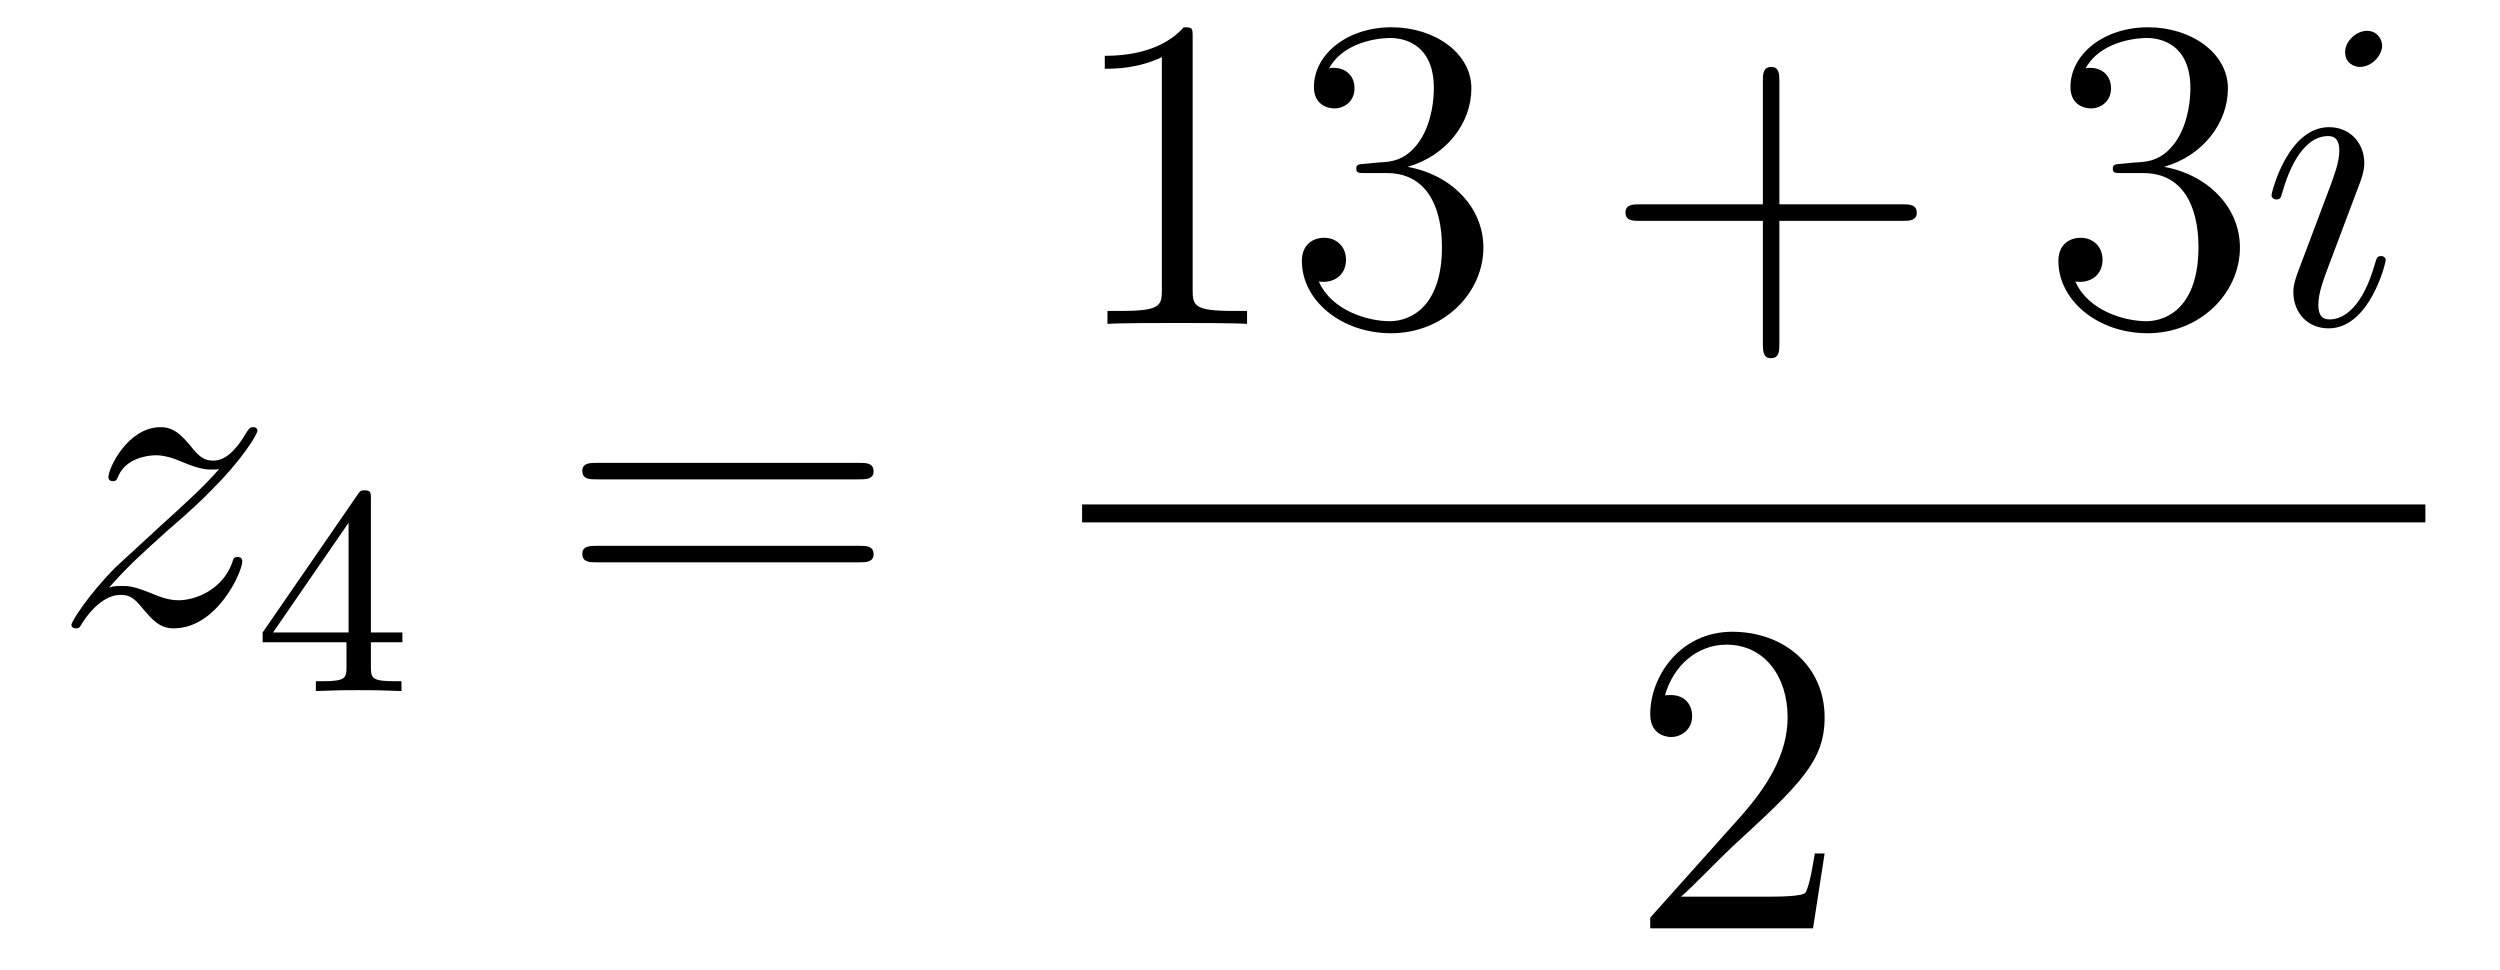<?xml version='1.0'?>
<!-- This file was generated by dvisvgm 1.14.1 -->
<svg height='26pt' version='1.1' viewBox='0 -26 67 26' width='67pt' xmlns='http://www.w3.org/2000/svg' xmlns:xlink='http://www.w3.org/1999/xlink'>
<g id='page1'>
<g transform='matrix(1 0 0 1 -127 641)'>
<path d='M129.918 -651.248C130.432 -651.834 130.851 -652.205 131.448 -652.743C132.166 -653.364 132.476 -653.663 132.644 -653.842C133.481 -654.667 133.899 -655.361 133.899 -655.456C133.899 -655.552 133.803 -655.552 133.779 -655.552C133.696 -655.552 133.672 -655.504 133.612 -655.42C133.313 -654.906 133.026 -654.655 132.715 -654.655C132.464 -654.655 132.333 -654.763 132.106 -655.05C131.855 -655.348 131.652 -655.552 131.305 -655.552C130.432 -655.552 129.906 -654.464 129.906 -654.213C129.906 -654.177 129.918 -654.105 130.026 -654.105C130.121 -654.105 130.133 -654.153 130.169 -654.237C130.373 -654.715 130.946 -654.799 131.173 -654.799C131.424 -654.799 131.663 -654.715 131.914 -654.607C132.369 -654.416 132.56 -654.416 132.68 -654.416C132.763 -654.416 132.811 -654.416 132.871 -654.428C132.476 -653.962 131.831 -653.388 131.293 -652.898L130.086 -651.786C129.356 -651.045 128.914 -650.34 128.914 -650.256C128.914 -650.184 128.974 -650.16 129.046 -650.16C129.117 -650.16 129.129 -650.172 129.213 -650.316C129.404 -650.615 129.787 -651.057 130.229 -651.057C130.48 -651.057 130.6 -650.973 130.839 -650.674C131.066 -650.412 131.269 -650.16 131.652 -650.16C132.823 -650.16 133.493 -651.679 133.493 -651.953C133.493 -652.001 133.481 -652.073 133.361 -652.073C133.265 -652.073 133.253 -652.025 133.218 -651.906C132.954 -651.2 132.249 -650.913 131.783 -650.913C131.532 -650.913 131.293 -650.997 131.042 -651.105C130.564 -651.296 130.432 -651.296 130.277 -651.296C130.157 -651.296 130.026 -651.296 129.918 -651.248Z' fill-rule='evenodd'/>
<path d='M136.94 -653.636C136.94 -653.795 136.94 -653.859 136.772 -653.859C136.669 -653.859 136.661 -653.851 136.581 -653.739L134.039 -650.05V-649.787H136.286V-649.125C136.286 -648.831 136.262 -648.743 135.649 -648.743H135.465V-648.48C136.143 -648.504 136.159 -648.504 136.613 -648.504S137.083 -648.504 137.76 -648.48V-648.743H137.577C136.963 -648.743 136.94 -648.831 136.94 -649.125V-649.787H137.784V-650.05H136.94V-653.636ZM136.342 -652.99V-650.05H134.318L136.342 -652.99Z' fill-rule='evenodd'/>
<path d='M150.029 -654.153C150.196 -654.153 150.412 -654.153 150.412 -654.368C150.412 -654.595 150.208 -654.595 150.029 -654.595H142.988C142.821 -654.595 142.606 -654.595 142.606 -654.38C142.606 -654.153 142.809 -654.153 142.988 -654.153H150.029ZM150.029 -651.93C150.196 -651.93 150.412 -651.93 150.412 -652.145C150.412 -652.372 150.208 -652.372 150.029 -652.372H142.988C142.821 -652.372 142.606 -652.372 142.606 -652.157C142.606 -651.93 142.809 -651.93 142.988 -651.93H150.029Z' fill-rule='evenodd'/>
<path d='M158.963 -665.982C158.963 -666.258 158.963 -666.269 158.724 -666.269C158.437 -665.947 157.839 -665.504 156.608 -665.504V-665.158C156.883 -665.158 157.48 -665.158 158.138 -665.468V-659.24C158.138 -658.81 158.102 -658.667 157.05 -658.667H156.68V-658.32C157.002 -658.344 158.162 -658.344 158.556 -658.344C158.951 -658.344 160.098 -658.344 160.421 -658.32V-658.667H160.051C158.999 -658.667 158.963 -658.81 158.963 -659.24V-665.982ZM163.6 -662.612C163.396 -662.6 163.348 -662.587 163.348 -662.48C163.348 -662.361 163.408 -662.361 163.623 -662.361H164.173C165.189 -662.361 165.644 -661.524 165.644 -660.376C165.644 -658.81 164.831 -658.392 164.245 -658.392C163.671 -658.392 162.691 -658.667 162.344 -659.456C162.727 -659.396 163.073 -659.611 163.073 -660.041C163.073 -660.388 162.822 -660.627 162.488 -660.627C162.201 -660.627 161.89 -660.46 161.89 -660.006C161.89 -658.942 162.954 -658.069 164.281 -658.069C165.703 -658.069 166.755 -659.157 166.755 -660.364C166.755 -661.464 165.871 -662.325 164.723 -662.528C165.763 -662.827 166.433 -663.699 166.433 -664.632C166.433 -665.576 165.452 -666.269 164.293 -666.269C163.097 -666.269 162.213 -665.54 162.213 -664.668C162.213 -664.189 162.583 -664.094 162.763 -664.094C163.014 -664.094 163.301 -664.273 163.301 -664.632C163.301 -665.014 163.014 -665.182 162.751 -665.182C162.679 -665.182 162.655 -665.182 162.619 -665.17C163.073 -665.982 164.197 -665.982 164.257 -665.982C164.652 -665.982 165.428 -665.803 165.428 -664.632C165.428 -664.405 165.393 -663.735 165.046 -663.221C164.687 -662.695 164.281 -662.659 163.958 -662.647L163.6 -662.612Z' fill-rule='evenodd'/>
<path d='M174.687 -661.081H177.987C178.154 -661.081 178.369 -661.081 178.369 -661.297C178.369 -661.524 178.166 -661.524 177.987 -661.524H174.687V-664.823C174.687 -664.99 174.687 -665.206 174.472 -665.206C174.245 -665.206 174.245 -665.002 174.245 -664.823V-661.524H170.946C170.778 -661.524 170.563 -661.524 170.563 -661.308C170.563 -661.081 170.767 -661.081 170.946 -661.081H174.245V-657.782C174.245 -657.615 174.245 -657.4 174.46 -657.4C174.687 -657.4 174.687 -657.603 174.687 -657.782V-661.081Z' fill-rule='evenodd'/>
<path d='M183.875 -662.612C183.671 -662.6 183.623 -662.587 183.623 -662.48C183.623 -662.361 183.683 -662.361 183.898 -662.361H184.448C185.464 -662.361 185.919 -661.524 185.919 -660.376C185.919 -658.81 185.106 -658.392 184.52 -658.392C183.946 -658.392 182.966 -658.667 182.619 -659.456C183.002 -659.396 183.348 -659.611 183.348 -660.041C183.348 -660.388 183.098 -660.627 182.763 -660.627C182.476 -660.627 182.165 -660.46 182.165 -660.006C182.165 -658.942 183.229 -658.069 184.556 -658.069C185.978 -658.069 187.03 -659.157 187.03 -660.364C187.03 -661.464 186.146 -662.325 184.998 -662.528C186.038 -662.827 186.708 -663.699 186.708 -664.632C186.708 -665.576 185.727 -666.269 184.568 -666.269C183.372 -666.269 182.488 -665.54 182.488 -664.668C182.488 -664.189 182.858 -664.094 183.038 -664.094C183.289 -664.094 183.576 -664.273 183.576 -664.632C183.576 -665.014 183.289 -665.182 183.026 -665.182C182.954 -665.182 182.93 -665.182 182.894 -665.17C183.348 -665.982 184.472 -665.982 184.532 -665.982C184.927 -665.982 185.703 -665.803 185.703 -664.632C185.703 -664.405 185.668 -663.735 185.321 -663.221C184.962 -662.695 184.556 -662.659 184.233 -662.647L183.875 -662.612Z' fill-rule='evenodd'/>
<path d='M190.937 -660.029C190.937 -660.089 190.889 -660.137 190.817 -660.137C190.71 -660.137 190.698 -660.101 190.638 -659.898C190.327 -658.81 189.837 -658.44 189.443 -658.44C189.299 -658.44 189.132 -658.475 189.132 -658.834C189.132 -659.157 189.275 -659.515 189.407 -659.874L190.244 -662.097C190.28 -662.193 190.363 -662.408 190.363 -662.635C190.363 -663.138 190.005 -663.592 189.419 -663.592C188.319 -663.592 187.877 -661.858 187.877 -661.763C187.877 -661.715 187.925 -661.655 188.008 -661.655C188.116 -661.655 188.128 -661.703 188.175 -661.87C188.462 -662.874 188.917 -663.353 189.383 -663.353C189.49 -663.353 189.694 -663.341 189.694 -662.958C189.694 -662.647 189.538 -662.253 189.443 -661.99L188.606 -659.767C188.534 -659.575 188.462 -659.384 188.462 -659.169C188.462 -658.631 188.833 -658.2 189.407 -658.2C190.507 -658.2 190.937 -659.946 190.937 -660.029ZM190.841 -665.779C190.841 -665.959 190.698 -666.174 190.435 -666.174C190.16 -666.174 189.849 -665.911 189.849 -665.6C189.849 -665.301 190.1 -665.206 190.244 -665.206C190.566 -665.206 190.841 -665.516 190.841 -665.779Z' fill-rule='evenodd'/>
<path d='M156 -653H192V-653.481H156'/>
<path d='M175.9 -644.128H175.637C175.601 -643.925 175.505 -643.267 175.386 -643.076C175.302 -642.969 174.621 -642.969 174.262 -642.969H172.051C172.373 -643.244 173.103 -644.009 173.413 -644.296C175.23 -645.969 175.9 -646.591 175.9 -647.774C175.9 -649.149 174.812 -650.069 173.425 -650.069C172.039 -650.069 171.226 -648.886 171.226 -647.858C171.226 -647.248 171.752 -647.248 171.788 -647.248C172.039 -647.248 172.349 -647.427 172.349 -647.81C172.349 -648.145 172.122 -648.372 171.788 -648.372C171.68 -648.372 171.656 -648.372 171.62 -648.36C171.848 -649.173 172.493 -649.723 173.27 -649.723C174.286 -649.723 174.908 -648.874 174.908 -647.774C174.908 -646.758 174.322 -645.873 173.641 -645.108L171.226 -642.407V-642.12H175.589L175.9 -644.128Z' fill-rule='evenodd'/>
</g>
</g>
</svg>
